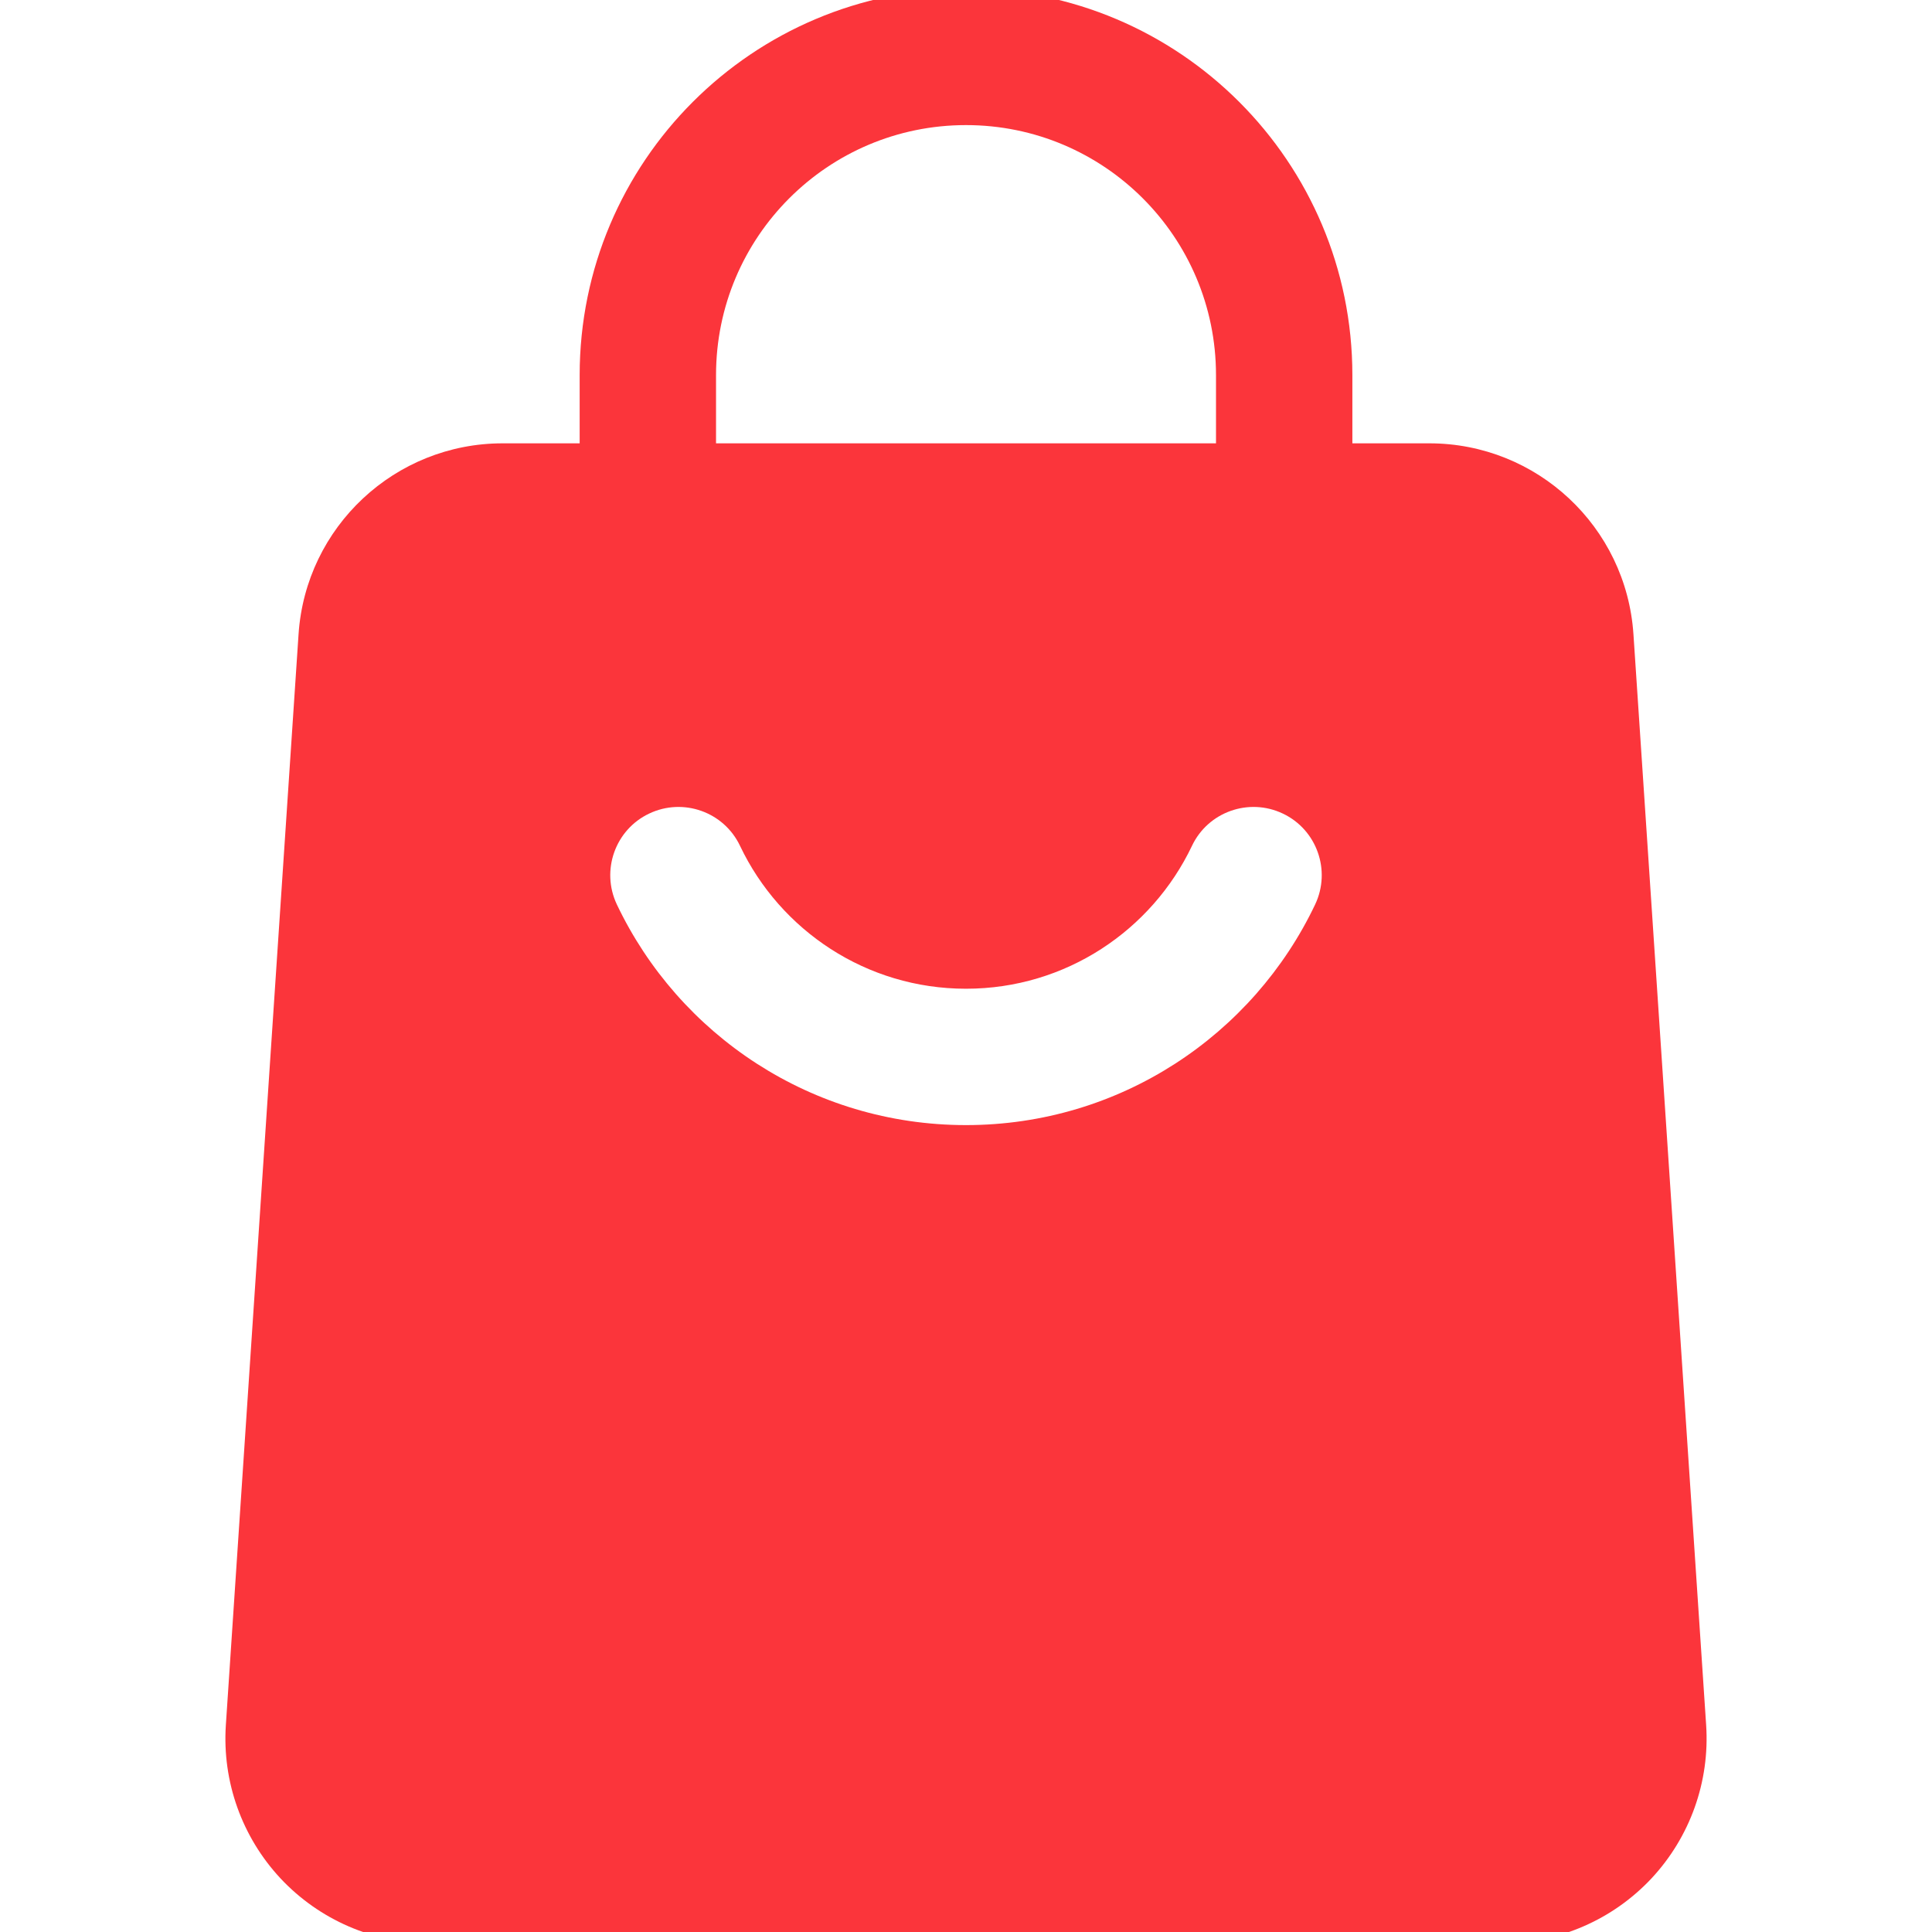 <svg xmlns="http://www.w3.org/2000/svg" fill="none" viewBox="0 0 60 60" height="60" width="60">
<g clip-path="url(#clip0_1055_25777)">
<path fill="#FB353B" d="M41.999 15.883C41.999 17.052 41.05 18.001 39.881 18.001C38.713 18.001 37.764 17.052 37.764 15.883V11.649C37.764 7.36 34.289 3.885 30 3.885C25.712 3.885 22.237 7.36 22.237 11.649V15.883C22.237 17.052 21.288 18.001 20.119 18.001C18.951 18.001 18.002 17.052 18.002 15.883V11.649C18.002 5.023 23.374 -0.35 30 -0.35C36.626 -0.35 41.999 5.023 41.999 11.649V15.883Z" clip-rule="evenodd" fill-rule="evenodd"></path>
<path fill="#FB353B" d="M50.728 19.696L52.986 53.574C53.102 55.33 52.486 57.052 51.287 58.337C50.084 59.621 48.404 60.35 46.648 60.35H13.352C11.596 60.35 9.916 59.621 8.713 58.337C7.514 57.052 6.898 55.33 7.014 53.574L9.272 19.696C9.495 16.359 12.268 13.768 15.61 13.768H44.39C47.732 13.768 50.505 16.359 50.728 19.696ZM37.018 26.268C35.77 28.891 33.097 30.706 30 30.706C26.903 30.706 24.229 28.891 22.982 26.268C22.482 25.213 21.217 24.764 20.161 25.266C19.105 25.766 18.657 27.031 19.156 28.087C21.082 32.141 25.215 34.941 30 34.941C34.785 34.941 38.918 32.141 40.844 28.087C41.343 27.031 40.895 25.766 39.839 25.266C38.783 24.764 37.518 25.213 37.018 26.268Z" clip-rule="evenodd" fill-rule="evenodd"></path>
</g>
<defs>
<clipPath id="clip0_1055_25777">
<rect fill="white" height="60" width="60"></rect>
</clipPath>
</defs>
</svg>
